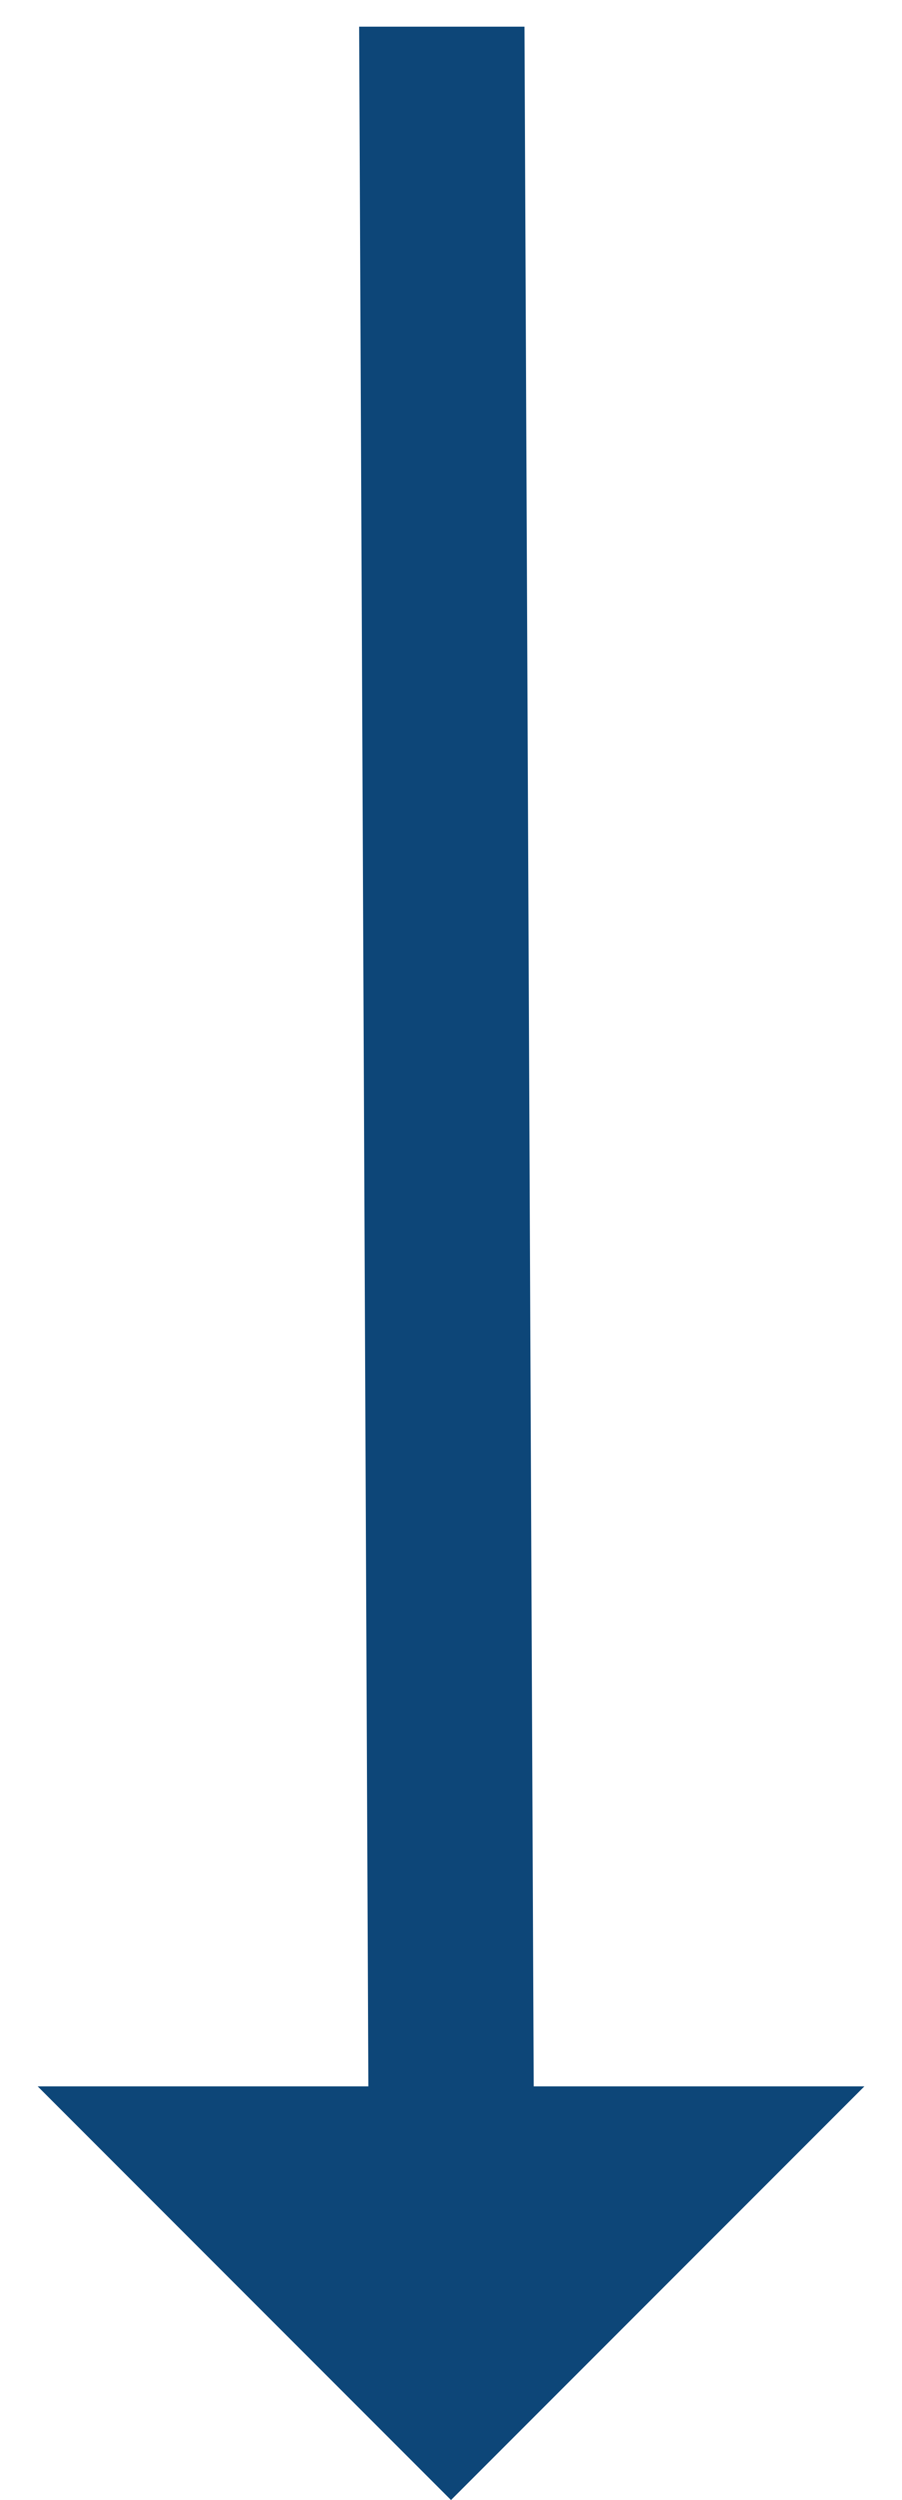<?xml version="1.0" encoding="UTF-8"?>
<svg width="13px" height="36px" viewBox="0 0 13 36" version="1.1" xmlns="http://www.w3.org/2000/svg" xmlns:xlink="http://www.w3.org/1999/xlink">
    <title>Fill 1</title>
    <g id="Home" stroke="none" stroke-width="1" fill="none" fill-rule="evenodd">
        <polygon id="Fill-1" fill="#0D4678" transform="translate(6.5, 18.192) rotate(-270) translate(-6.5, -18.192) " points="18.351 12.234 18.351 17 -11.308 17.133 -11.308 19.516 18.351 19.383 18.351 24.149 24.308 18.192"></polygon>
    </g>
</svg>